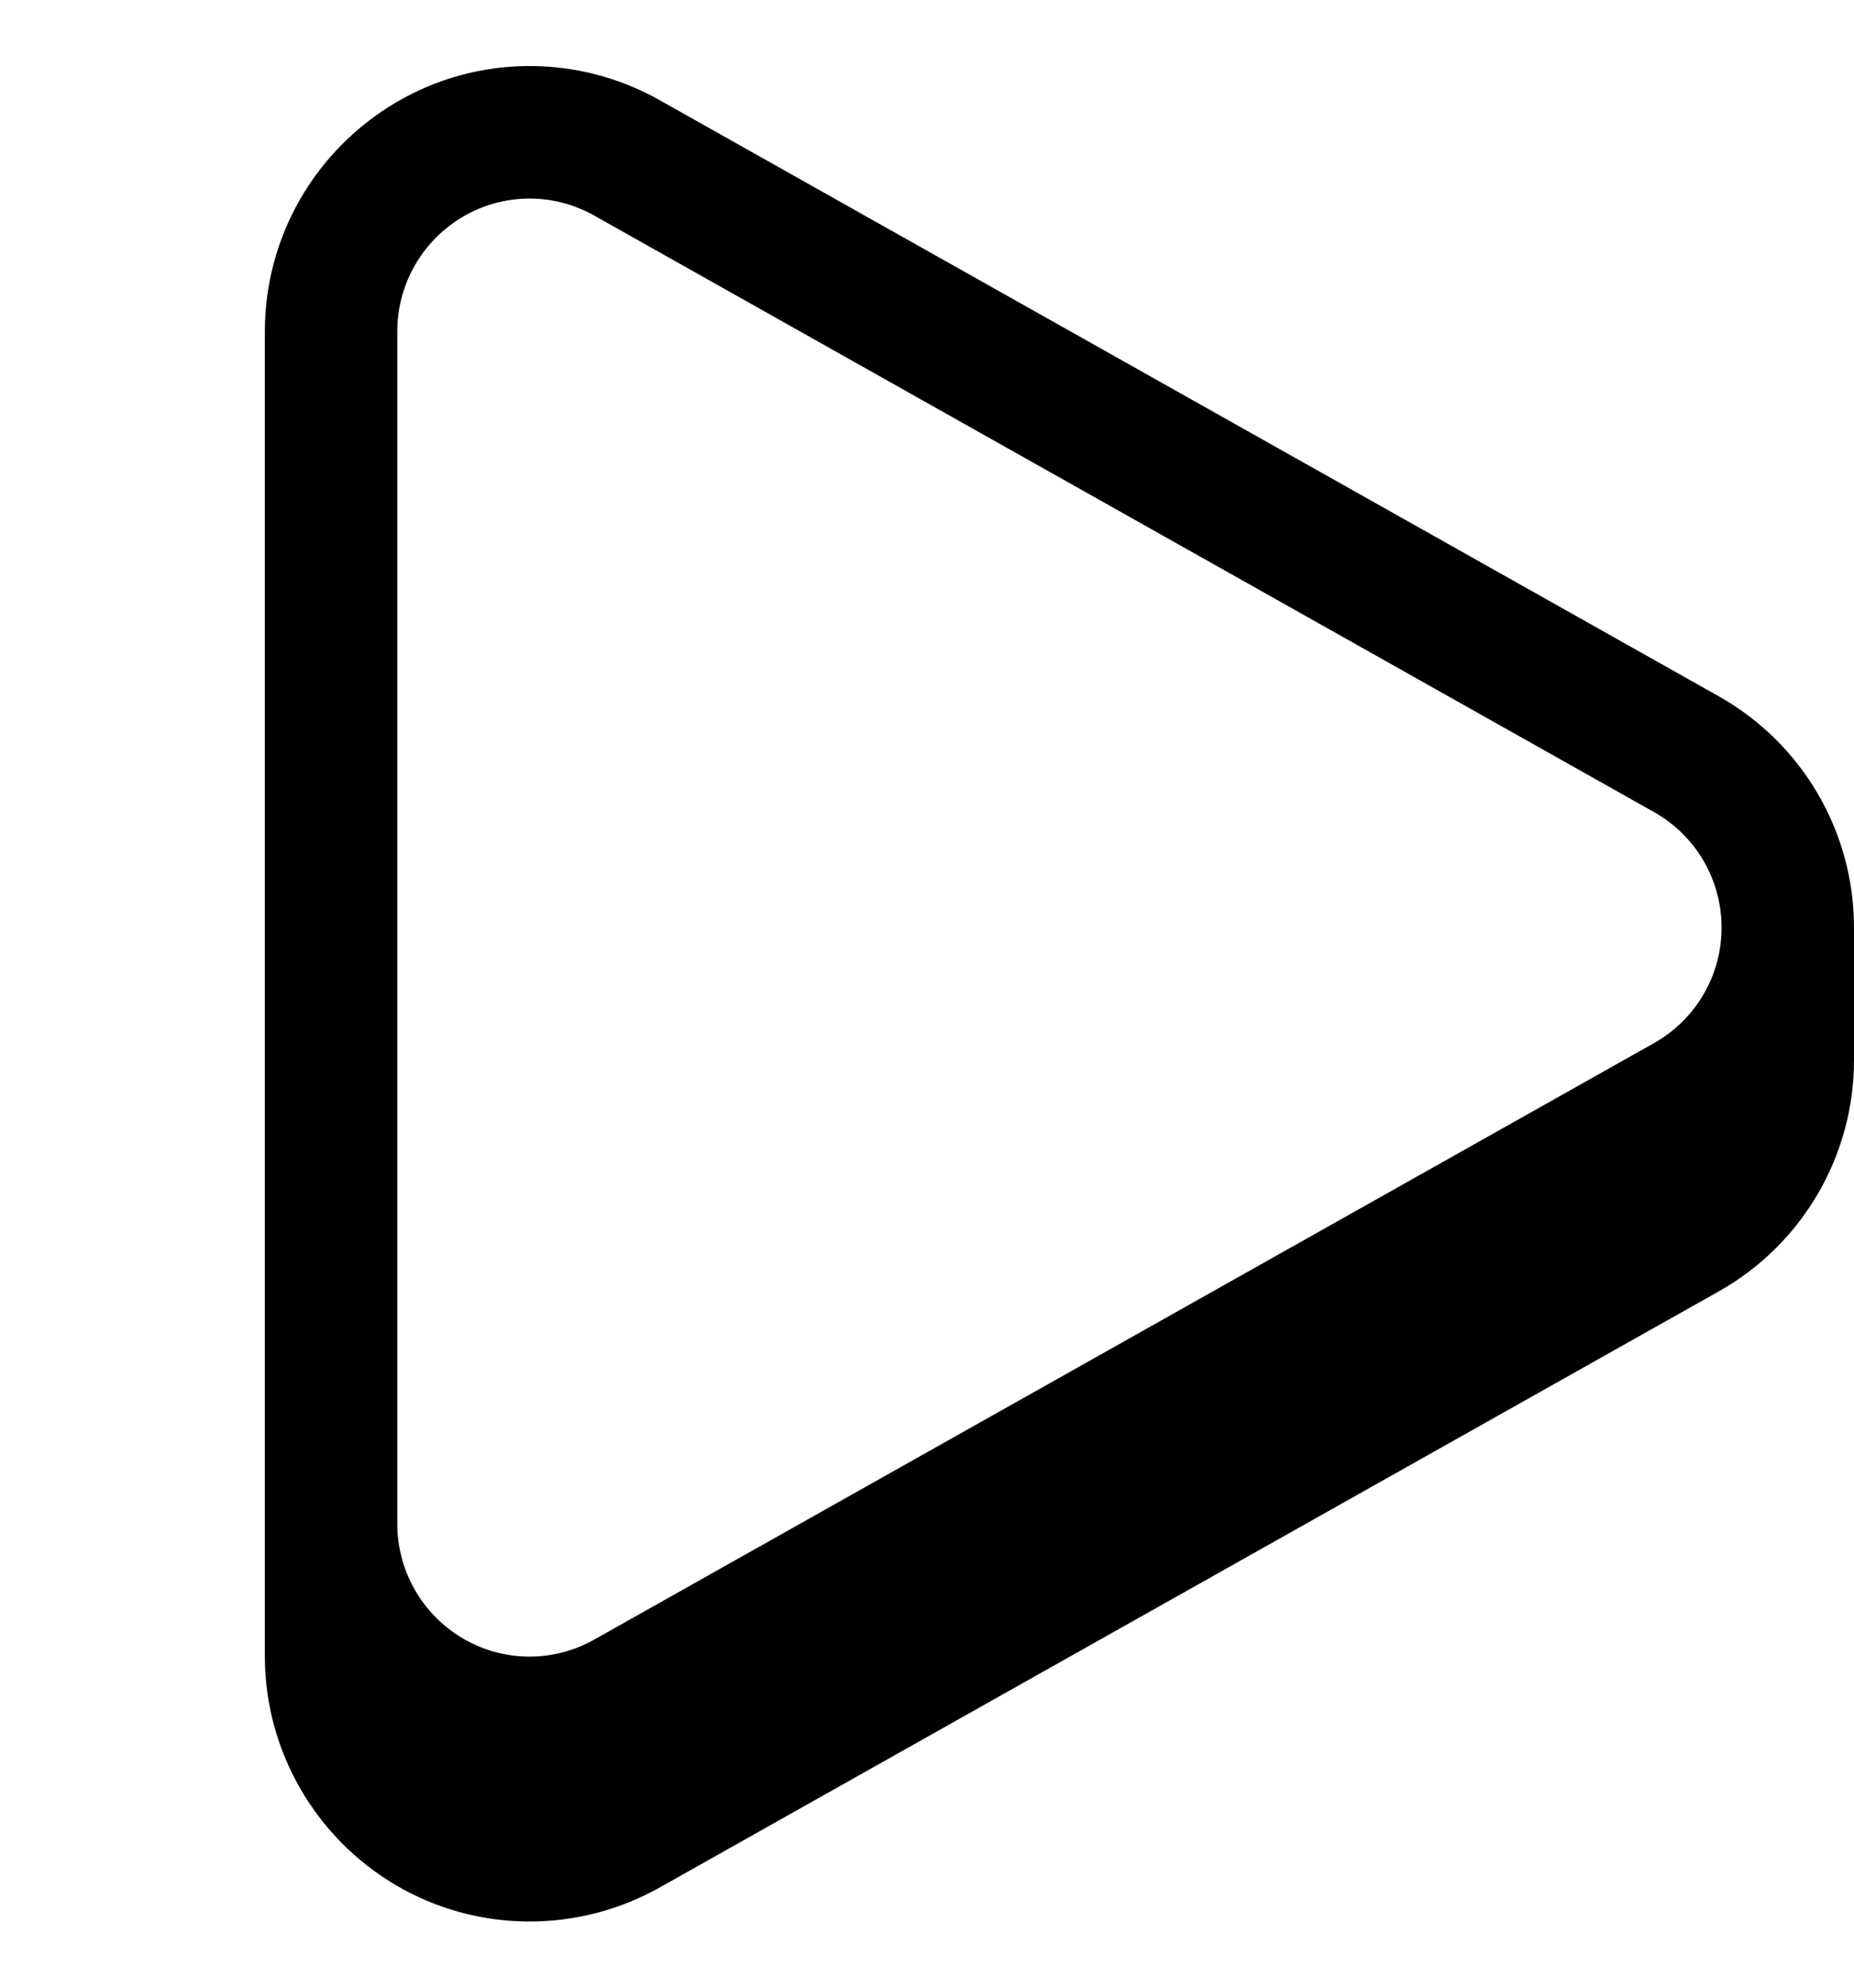 <svg xmlns="http://www.w3.org/2000/svg" viewBox="0 0 504 540"><!--! Font Awesome Pro 7.0.0 by @fontawesome - https://fontawesome.com License - https://fontawesome.com/license (Commercial License) Copyright 2025 Fonticons, Inc. --><path fill="currentColor" d="M72 90c0-25.6 13.6-49.2 35.7-62.2s49.4-13.1 71.6-.6l288 162C490 202 504 226 504 252l0 36c0 26-14 50-36.7 62.8l-288 162c-22.3 12.5-49.6 12.3-71.6-.6S72 475.6 72 450L72 90zm53.8 355.1c11 6.5 24.7 6.6 35.8 .3l288-162C461 277 468 265 468 252s-7-25-18.4-31.4l-288-162c-11.1-6.3-24.8-6.2-35.8 .3S108 77.2 108 90l0 324c0 12.8 6.8 24.6 17.8 31.1z"/></svg>
